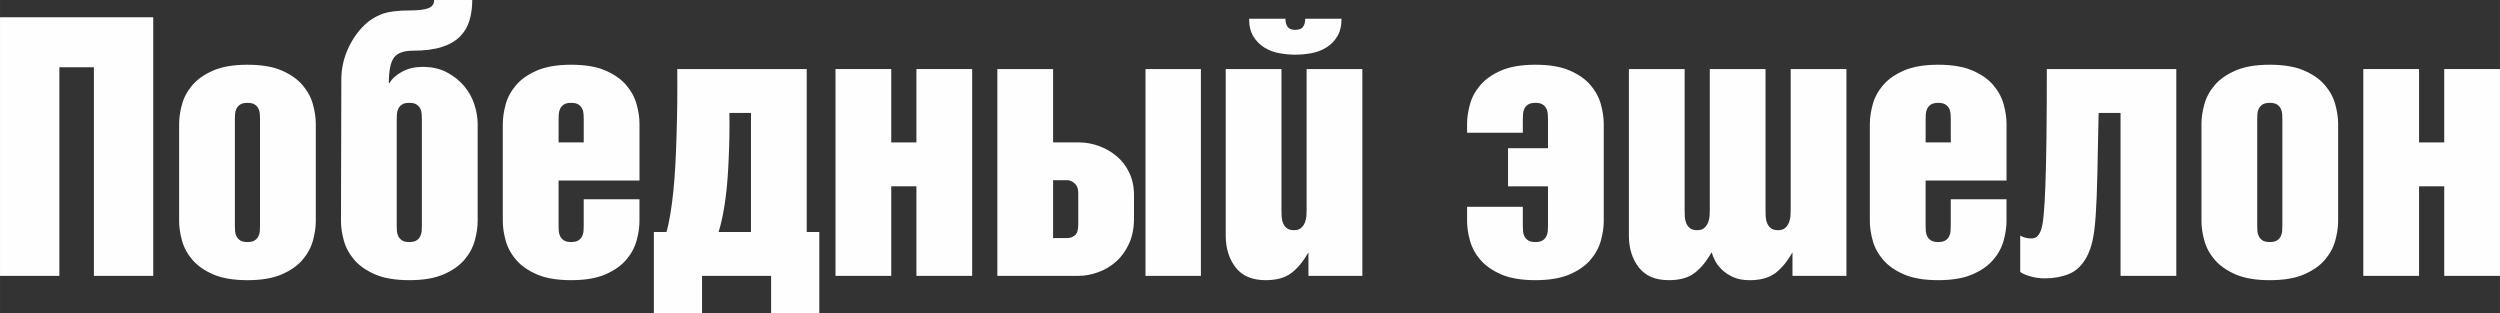 <?xml version="1.0" encoding="UTF-8"?> <svg xmlns="http://www.w3.org/2000/svg" xmlns:xlink="http://www.w3.org/1999/xlink" xmlns:xodm="http://www.corel.com/coreldraw/odm/2003" xml:space="preserve" width="61.979mm" height="7.766mm" version="1.1" style="shape-rendering:geometricPrecision; text-rendering:geometricPrecision; image-rendering:optimizeQuality; fill-rule:evenodd; clip-rule:evenodd" viewBox="0 0 2450.95 307.11"><rect x="0" y="0" width="2450.95" height="307.11" fill="#333333" stroke="none"/> <defs> <style type="text/css"> .fil0 {fill:#FEFEFE;fill-rule:nonzero} </style> </defs> <g id="Слой_x0020_1">  <polygon class="fil0" points="150.21,16.93 150.21,270.45 92.03,270.45 92.03,65.94 58.18,65.94 58.18,270.45 -0,270.45 -0,16.93 "></polygon> <path id="_1" class="fil0" d="M230.25 220.73c0,1.88 0.06,3.76 0.17,5.64 0.12,1.88 0.59,3.65 1.41,5.29 0.82,1.65 2.06,3 3.7,4.05 1.65,1.06 4,1.59 7.05,1.59 3.06,0 5.41,-0.53 7.05,-1.59 1.65,-1.06 2.88,-2.41 3.7,-4.05 0.82,-1.65 1.29,-3.41 1.41,-5.29 0.11,-1.88 0.17,-3.76 0.17,-5.64l0 -103.31c0,-1.65 -0.06,-3.47 -0.17,-5.47 -0.12,-2 -0.59,-3.82 -1.41,-5.47 -0.82,-1.65 -2.06,-3 -3.7,-4.06 -1.65,-1.06 -4,-1.59 -7.05,-1.59 -3.05,0 -5.41,0.53 -7.05,1.59 -1.65,1.06 -2.88,2.41 -3.7,4.06 -0.82,1.65 -1.29,3.47 -1.41,5.47 -0.12,2 -0.17,3.82 -0.17,5.47l0 103.31zm-54.65 -99.43c0,-5.88 0.94,-12.22 2.82,-19.04 1.88,-6.82 5.29,-13.11 10.23,-18.87 4.94,-5.76 11.75,-10.52 20.45,-14.28 8.7,-3.76 19.86,-5.64 33.49,-5.64 13.63,0 24.8,1.88 33.5,5.64 8.7,3.76 15.51,8.52 20.45,14.28 4.94,5.76 8.34,12.05 10.23,18.87 1.88,6.82 2.82,13.16 2.82,19.04l0 95.56c0,5.88 -0.94,12.22 -2.82,19.04 -1.88,6.82 -5.29,13.11 -10.23,18.86 -4.94,5.76 -11.75,10.52 -20.45,14.28 -8.7,3.76 -19.86,5.64 -33.5,5.64 -13.63,0 -24.8,-1.88 -33.49,-5.64 -8.7,-3.76 -15.52,-8.52 -20.45,-14.28 -4.94,-5.76 -8.34,-12.05 -10.23,-18.86 -1.88,-6.82 -2.82,-13.16 -2.82,-19.04l0 -95.56z"></path> <path id="_2" class="fil0" d="M468.26 216.85c0,5.88 -0.94,12.22 -2.82,19.04 -1.88,6.82 -5.29,13.11 -10.23,18.86 -4.94,5.76 -11.75,10.52 -20.45,14.28 -8.7,3.76 -19.86,5.64 -33.5,5.64 -13.63,0 -24.8,-1.88 -33.49,-5.64 -8.7,-3.76 -15.52,-8.52 -20.45,-14.28 -4.94,-5.76 -8.34,-12.05 -10.23,-18.86 -1.88,-6.82 -2.82,-13.16 -2.82,-19.04l0.35 -138.93c0,-10.11 2.06,-19.86 6.17,-29.26 4.12,-9.4 9.58,-17.4 16.4,-23.98 4.46,-4.46 9.93,-7.99 16.4,-10.58 6.47,-2.59 15.92,-3.88 28.39,-3.88 7.99,0 13.93,-0.7 17.81,-2.12 3.88,-1.41 5.82,-4.11 5.82,-8.11l37.37 0c0,7.05 -0.88,13.63 -2.64,19.74 -1.76,6.11 -4.82,11.4 -9.17,15.87 -4.35,4.47 -10.28,7.94 -17.81,10.4 -7.52,2.47 -17.04,3.7 -28.56,3.7 -8.93,0 -15.1,2.23 -18.51,6.7 -3.41,4.47 -5.11,12.81 -5.11,25.04l0.7 0c2.59,-4.46 6.76,-8.23 12.52,-11.28 5.76,-3.06 12.4,-4.58 19.92,-4.58 9.17,0 17.16,1.82 23.98,5.47 6.82,3.64 12.46,8.17 16.93,13.58 4.46,5.41 7.75,11.4 9.87,17.98 2.12,6.58 3.18,12.81 3.18,18.69l0 95.56zm-79.33 3.88c0,1.88 0.06,3.76 0.17,5.64 0.12,1.88 0.59,3.65 1.41,5.29 0.82,1.65 2.06,3 3.7,4.05 1.65,1.06 4,1.59 7.05,1.59 3.06,0 5.41,-0.53 7.05,-1.59 1.65,-1.06 2.88,-2.41 3.7,-4.05 0.82,-1.65 1.29,-3.41 1.41,-5.29 0.11,-1.88 0.17,-3.76 0.17,-5.64l0 -103.31c0,-1.65 -0.06,-3.47 -0.17,-5.47 -0.12,-2 -0.59,-3.82 -1.41,-5.47 -0.82,-1.65 -2.06,-3 -3.7,-4.06 -1.65,-1.06 -4,-1.59 -7.05,-1.59 -3.05,0 -5.41,0.53 -7.05,1.59 -1.65,1.06 -2.88,2.41 -3.7,4.06 -0.82,1.65 -1.29,3.47 -1.41,5.47 -0.12,2 -0.17,3.82 -0.17,5.47l0 103.31z"></path> <path id="_3" class="fil0" d="M572.28 139.63l0 -22.21c0,-1.65 -0.06,-3.47 -0.17,-5.47 -0.12,-2 -0.59,-3.82 -1.41,-5.47 -0.82,-1.65 -2.06,-3 -3.7,-4.06 -1.65,-1.06 -4,-1.59 -7.05,-1.59 -3.05,0 -5.41,0.53 -7.05,1.59 -1.65,1.06 -2.88,2.41 -3.7,4.06 -0.82,1.65 -1.29,3.47 -1.41,5.47 -0.12,2 -0.17,3.82 -0.17,5.47l0 22.21 24.68 0zm-79.33 -18.33c0,-5.88 0.94,-12.22 2.82,-19.04 1.88,-6.82 5.29,-13.11 10.23,-18.87 4.94,-5.76 11.75,-10.52 20.45,-14.28 8.7,-3.76 19.86,-5.64 33.49,-5.64 13.63,0 24.8,1.88 33.5,5.64 8.7,3.76 15.51,8.52 20.45,14.28 4.94,5.76 8.34,12.05 10.23,18.87 1.88,6.82 2.82,13.16 2.82,19.04l0 55.71 -79.33 0 0 43.72c0,1.88 0.06,3.76 0.17,5.64 0.12,1.88 0.59,3.65 1.41,5.29 0.82,1.65 2.06,3 3.7,4.05 1.65,1.06 4,1.59 7.05,1.59 3.06,0 5.41,-0.53 7.05,-1.59 1.65,-1.06 2.88,-2.41 3.7,-4.05 0.82,-1.65 1.29,-3.41 1.41,-5.29 0.11,-1.88 0.17,-3.76 0.17,-5.64l0 -25.39 54.65 0 0 21.51c0,5.88 -0.94,12.22 -2.82,19.04 -1.88,6.82 -5.29,13.11 -10.23,18.86 -4.94,5.76 -11.75,10.52 -20.45,14.28 -8.7,3.76 -19.86,5.64 -33.5,5.64 -13.63,0 -24.8,-1.88 -33.49,-5.64 -8.7,-3.76 -15.52,-8.52 -20.45,-14.28 -4.94,-5.76 -8.34,-12.05 -10.23,-18.86 -1.88,-6.82 -2.82,-13.16 -2.82,-19.04l0 -95.56z"></path> <path id="_4" class="fil0" d="M736.24 227.43l0 -116.71 -21.16 0c0.23,15.28 0,30.2 -0.71,44.78 -0.23,6.11 -0.59,12.46 -1.06,19.04 -0.47,6.58 -1.12,13.05 -1.94,19.39 -0.82,6.35 -1.82,12.4 -2.99,18.16 -1.18,5.76 -2.47,10.87 -3.88,15.34l31.73 0zm54.65 -159.73l0 159.73 12.34 0 0 79.69 -47.25 0 0 -36.67 -67.7 0 0 36.67 -47.25 0 0 -79.69 12.34 0c1.41,-4.7 2.7,-10.64 3.88,-17.81 1.18,-7.17 2.17,-14.93 3,-23.27 0.82,-8.34 1.47,-17.04 1.94,-26.09 0.47,-9.05 0.82,-18.04 1.06,-26.98 0.71,-20.69 0.94,-42.55 0.71,-65.58l126.93 0z"></path> <polygon id="_5" class="fil0" points="953.09,67.7 953.09,270.45 898.44,270.45 898.44,182.65 873.76,182.65 873.76,270.45 819.1,270.45 819.1,67.7 873.76,67.7 873.76,139.63 898.44,139.63 898.44,67.7 "></polygon> <path id="_6" class="fil0" d="M1032.43 233.42l13.75 0c2.82,0 5.35,-0.88 7.58,-2.65 2.23,-1.76 3.35,-5.35 3.35,-10.76l0 -31.03c0,-4 -1.17,-7.05 -3.53,-9.17 -2.35,-2.12 -4.82,-3.17 -7.4,-3.17l-13.75 0 0 56.77zm0 -165.72l0 71.93 25.38 0c6.58,0 13.11,1.18 19.57,3.53 6.47,2.35 12.28,5.7 17.45,10.05 5.17,4.35 9.29,9.76 12.34,16.22 3.06,6.47 4.58,13.69 4.58,21.69l0 22.92c0,9.64 -1.65,17.98 -4.94,25.04 -3.29,7.05 -7.53,12.87 -12.69,17.45 -5.17,4.58 -11.05,8.05 -17.63,10.4 -6.58,2.35 -13.05,3.53 -19.39,3.53l-79.33 0 0 -202.74 54.65 0zm144.92 0l0 202.74 -54.3 0 0 -202.74 54.3 0z"></path> <path id="_7" class="fil0" d="M1282.77 270.45l0 -22.57 -0.35 0c-4.94,8.7 -10.46,15.34 -16.57,19.92 -6.11,4.58 -14.46,6.88 -25.04,6.88 -13.16,0 -22.98,-4.17 -29.44,-12.52 -6.47,-8.35 -9.7,-18.75 -9.7,-31.21l0 -163.25 54.65 0 0 138.57c0,1.88 0.06,3.93 0.17,6.17 0.12,2.23 0.59,4.35 1.41,6.35 0.82,2 2.06,3.65 3.7,4.94 1.65,1.29 4,1.94 7.05,1.94 3.06,0 5.41,-0.76 7.05,-2.29 1.65,-1.53 2.88,-3.35 3.7,-5.47 0.82,-2.12 1.29,-4.29 1.41,-6.52 0.11,-2.23 0.17,-3.94 0.17,-5.11l0 -138.57 54.65 0 0 202.74 -52.89 0zm32.44 -252.11c0,7.05 -1.41,12.87 -4.23,17.45 -2.82,4.58 -6.46,8.23 -10.93,10.93 -4.46,2.7 -9.34,4.52 -14.63,5.47 -5.29,0.94 -10.52,1.41 -15.69,1.41 -4.94,0 -10.05,-0.47 -15.34,-1.41 -5.29,-0.94 -10.17,-2.76 -14.63,-5.47 -4.47,-2.7 -8.11,-6.35 -10.93,-10.93 -2.82,-4.58 -4.23,-10.4 -4.23,-17.45l35.61 0c0,3.29 0.71,5.94 2.12,7.94 1.41,2 3.88,2.99 7.41,2.99 3.76,0 6.35,-1 7.75,-2.99 1.41,-2 2.12,-4.64 2.12,-7.94l35.61 0z"></path> <path id="_8" class="fil0" d="M1478.47 145.27l39.14 0 0 -27.86c0,-1.65 -0.06,-3.47 -0.17,-5.47 -0.12,-2 -0.59,-3.82 -1.41,-5.47 -0.82,-1.65 -2.06,-3 -3.7,-4.06 -1.65,-1.06 -4,-1.59 -7.05,-1.59 -3.06,0 -5.41,0.53 -7.05,1.59 -1.65,1.06 -2.88,2.41 -3.7,4.06 -0.82,1.65 -1.29,3.47 -1.41,5.47 -0.11,2 -0.17,3.82 -0.17,5.47l0 12.69 -54.65 0 0 -8.81c0,-5.88 0.94,-12.22 2.82,-19.04 1.88,-6.82 5.29,-13.11 10.23,-18.87 4.94,-5.76 11.75,-10.52 20.45,-14.28 8.7,-3.76 19.86,-5.64 33.5,-5.64 13.63,0 24.8,1.88 33.49,5.64 8.7,3.76 15.52,8.52 20.45,14.28 4.94,5.76 8.34,12.05 10.23,18.87 1.88,6.82 2.82,13.16 2.82,19.04l0 95.56c0,5.88 -0.94,12.22 -2.82,19.04 -1.88,6.82 -5.29,13.11 -10.23,18.86 -4.94,5.76 -11.75,10.52 -20.45,14.28 -8.7,3.76 -19.86,5.64 -33.49,5.64 -13.63,0 -24.8,-1.88 -33.5,-5.64 -8.7,-3.76 -15.51,-8.52 -20.45,-14.28 -4.94,-5.76 -8.34,-12.05 -10.23,-18.86 -1.88,-6.82 -2.82,-13.16 -2.82,-19.04l0 -14.11 54.65 0 0 17.98c0,1.88 0.06,3.76 0.17,5.64 0.12,1.88 0.59,3.65 1.41,5.29 0.82,1.65 2.06,3 3.7,4.05 1.65,1.06 4,1.59 7.05,1.59 3.05,0 5.41,-0.53 7.05,-1.59 1.65,-1.06 2.88,-2.41 3.7,-4.05 0.82,-1.65 1.29,-3.41 1.41,-5.29 0.12,-1.88 0.17,-3.76 0.17,-5.64l0 -38.08 -39.14 0 0 -37.38z"></path> <path id="_9" class="fil0" d="M1677.69 247.88c-4.94,8.7 -10.46,15.34 -16.57,19.92 -6.11,4.58 -14.46,6.88 -25.04,6.88 -13.16,0 -22.98,-4.17 -29.44,-12.52 -6.47,-8.35 -9.7,-18.75 -9.7,-31.21l0 -163.25 54.65 0 0 138.57c0,1.88 0.06,3.93 0.17,6.17 0.12,2.23 0.59,4.35 1.41,6.35 0.82,2 2.06,3.65 3.7,4.94 1.65,1.29 4,1.94 7.05,1.94 3.06,0 5.41,-0.76 7.05,-2.29 1.65,-1.53 2.88,-3.35 3.7,-5.47 0.82,-2.12 1.29,-4.29 1.41,-6.52 0.11,-2.23 0.17,-3.94 0.17,-5.11l0 -138.57 54.65 0 0 138.57c0,1.88 0.06,3.93 0.17,6.17 0.12,2.23 0.59,4.35 1.41,6.35 0.82,2 2.06,3.65 3.7,4.94 1.65,1.29 4,1.94 7.05,1.94 3.05,0 5.41,-0.76 7.05,-2.29 1.65,-1.53 2.88,-3.35 3.7,-5.47 0.82,-2.12 1.29,-4.29 1.41,-6.52 0.12,-2.23 0.18,-3.94 0.18,-5.11l0 -138.57 54.65 0 0 202.74 -52.89 0 0 -22.57 -0.35 0c-4.94,8.7 -10.46,15.34 -16.57,19.92 -6.11,4.58 -14.45,6.88 -25.03,6.88 -6.58,0 -12.11,-1.06 -16.57,-3.18 -4.47,-2.11 -8.17,-4.64 -11.11,-7.58 -2.94,-2.94 -5.11,-5.88 -6.52,-8.81 -1.41,-2.94 -2.35,-5.35 -2.82,-7.23l-0.7 0z"></path> <path id="_10" class="fil0" d="M1912.52 139.63l0 -22.21c0,-1.65 -0.06,-3.47 -0.17,-5.47 -0.12,-2 -0.59,-3.82 -1.41,-5.47 -0.82,-1.65 -2.06,-3 -3.7,-4.06 -1.65,-1.06 -4,-1.59 -7.05,-1.59 -3.05,0 -5.41,0.53 -7.05,1.59 -1.65,1.06 -2.88,2.41 -3.7,4.06 -0.82,1.65 -1.29,3.47 -1.41,5.47 -0.12,2 -0.17,3.82 -0.17,5.47l0 22.21 24.68 0zm-79.33 -18.33c0,-5.88 0.94,-12.22 2.82,-19.04 1.88,-6.82 5.29,-13.11 10.23,-18.87 4.94,-5.76 11.75,-10.52 20.45,-14.28 8.7,-3.76 19.86,-5.64 33.49,-5.64 13.63,0 24.8,1.88 33.5,5.64 8.7,3.76 15.51,8.52 20.45,14.28 4.94,5.76 8.34,12.05 10.23,18.87 1.88,6.82 2.82,13.16 2.82,19.04l0 55.71 -79.33 0 0 43.72c0,1.88 0.06,3.76 0.17,5.64 0.12,1.88 0.59,3.65 1.41,5.29 0.82,1.65 2.06,3 3.7,4.05 1.65,1.06 4,1.59 7.05,1.59 3.06,0 5.41,-0.53 7.05,-1.59 1.65,-1.06 2.88,-2.41 3.7,-4.05 0.82,-1.65 1.29,-3.41 1.41,-5.29 0.11,-1.88 0.17,-3.76 0.17,-5.64l0 -25.39 54.65 0 0 21.51c0,5.88 -0.94,12.22 -2.82,19.04 -1.88,6.82 -5.29,13.11 -10.23,18.86 -4.94,5.76 -11.75,10.52 -20.45,14.28 -8.7,3.76 -19.86,5.64 -33.5,5.64 -13.63,0 -24.8,-1.88 -33.49,-5.64 -8.7,-3.76 -15.52,-8.52 -20.45,-14.28 -4.94,-5.76 -8.34,-12.05 -10.23,-18.86 -1.88,-6.82 -2.82,-13.16 -2.82,-19.04l0 -95.56z"></path> <path id="_11" class="fil0" d="M2133.61 67.7l0 202.74 -54.65 0 0 -159.73 -21.51 0c-0.47,24.21 -0.88,44.31 -1.23,60.29 -0.36,15.98 -0.88,29.27 -1.59,39.85 -0.7,10.58 -1.76,18.98 -3.17,25.21 -1.41,6.23 -3.41,11.7 -5.99,16.4 -4.46,7.99 -10.23,13.4 -17.28,16.22 -7.05,2.82 -14.93,4.23 -23.62,4.23 -4.7,0 -9.34,-0.64 -13.93,-1.94 -4.58,-1.29 -7.94,-2.76 -10.05,-4.41l0 -35.61c3.06,1.88 6.7,2.82 10.93,2.82 2.12,0 3.88,-0.53 5.29,-1.59 1.41,-1.06 2.7,-2.99 3.88,-5.82 1.17,-2.82 2.12,-7.75 2.82,-14.81 0.71,-7.05 1.29,-16.87 1.76,-29.44 0.47,-12.58 0.82,-28.27 1.06,-47.07 0.23,-18.8 0.35,-41.25 0.35,-67.34l126.94 0z"></path> <path id="_12" class="fil0" d="M2212.94 220.73c0,1.88 0.06,3.76 0.17,5.64 0.12,1.88 0.59,3.65 1.41,5.29 0.82,1.65 2.06,3 3.7,4.05 1.65,1.06 4,1.59 7.05,1.59 3.06,0 5.41,-0.53 7.05,-1.59 1.65,-1.06 2.88,-2.41 3.7,-4.05 0.82,-1.65 1.29,-3.41 1.41,-5.29 0.11,-1.88 0.17,-3.76 0.17,-5.64l0 -103.31c0,-1.65 -0.06,-3.47 -0.17,-5.47 -0.12,-2 -0.59,-3.82 -1.41,-5.47 -0.82,-1.65 -2.06,-3 -3.7,-4.06 -1.65,-1.06 -4,-1.59 -7.05,-1.59 -3.05,0 -5.41,0.53 -7.05,1.59 -1.65,1.06 -2.88,2.41 -3.7,4.06 -0.82,1.65 -1.29,3.47 -1.41,5.47 -0.12,2 -0.17,3.82 -0.17,5.47l0 103.31zm-54.65 -99.43c0,-5.88 0.94,-12.22 2.82,-19.04 1.88,-6.82 5.29,-13.11 10.23,-18.87 4.94,-5.76 11.75,-10.52 20.45,-14.28 8.7,-3.76 19.86,-5.64 33.49,-5.64 13.63,0 24.8,1.88 33.5,5.64 8.7,3.76 15.51,8.52 20.45,14.28 4.94,5.76 8.34,12.05 10.23,18.87 1.88,6.82 2.82,13.16 2.82,19.04l0 95.56c0,5.88 -0.94,12.22 -2.82,19.04 -1.88,6.82 -5.29,13.11 -10.23,18.86 -4.94,5.76 -11.75,10.52 -20.45,14.28 -8.7,3.76 -19.86,5.64 -33.5,5.64 -13.63,0 -24.8,-1.88 -33.49,-5.64 -8.7,-3.76 -15.52,-8.52 -20.45,-14.28 -4.94,-5.76 -8.34,-12.05 -10.23,-18.86 -1.88,-6.82 -2.82,-13.16 -2.82,-19.04l0 -95.56z"></path> <polygon id="_13" class="fil0" points="2450.95,67.7 2450.95,270.45 2396.29,270.45 2396.29,182.65 2371.61,182.65 2371.61,270.45 2316.96,270.45 2316.96,67.7 2371.61,67.7 2371.61,139.63 2396.29,139.63 2396.29,67.7 "></polygon> </g> </svg> 
